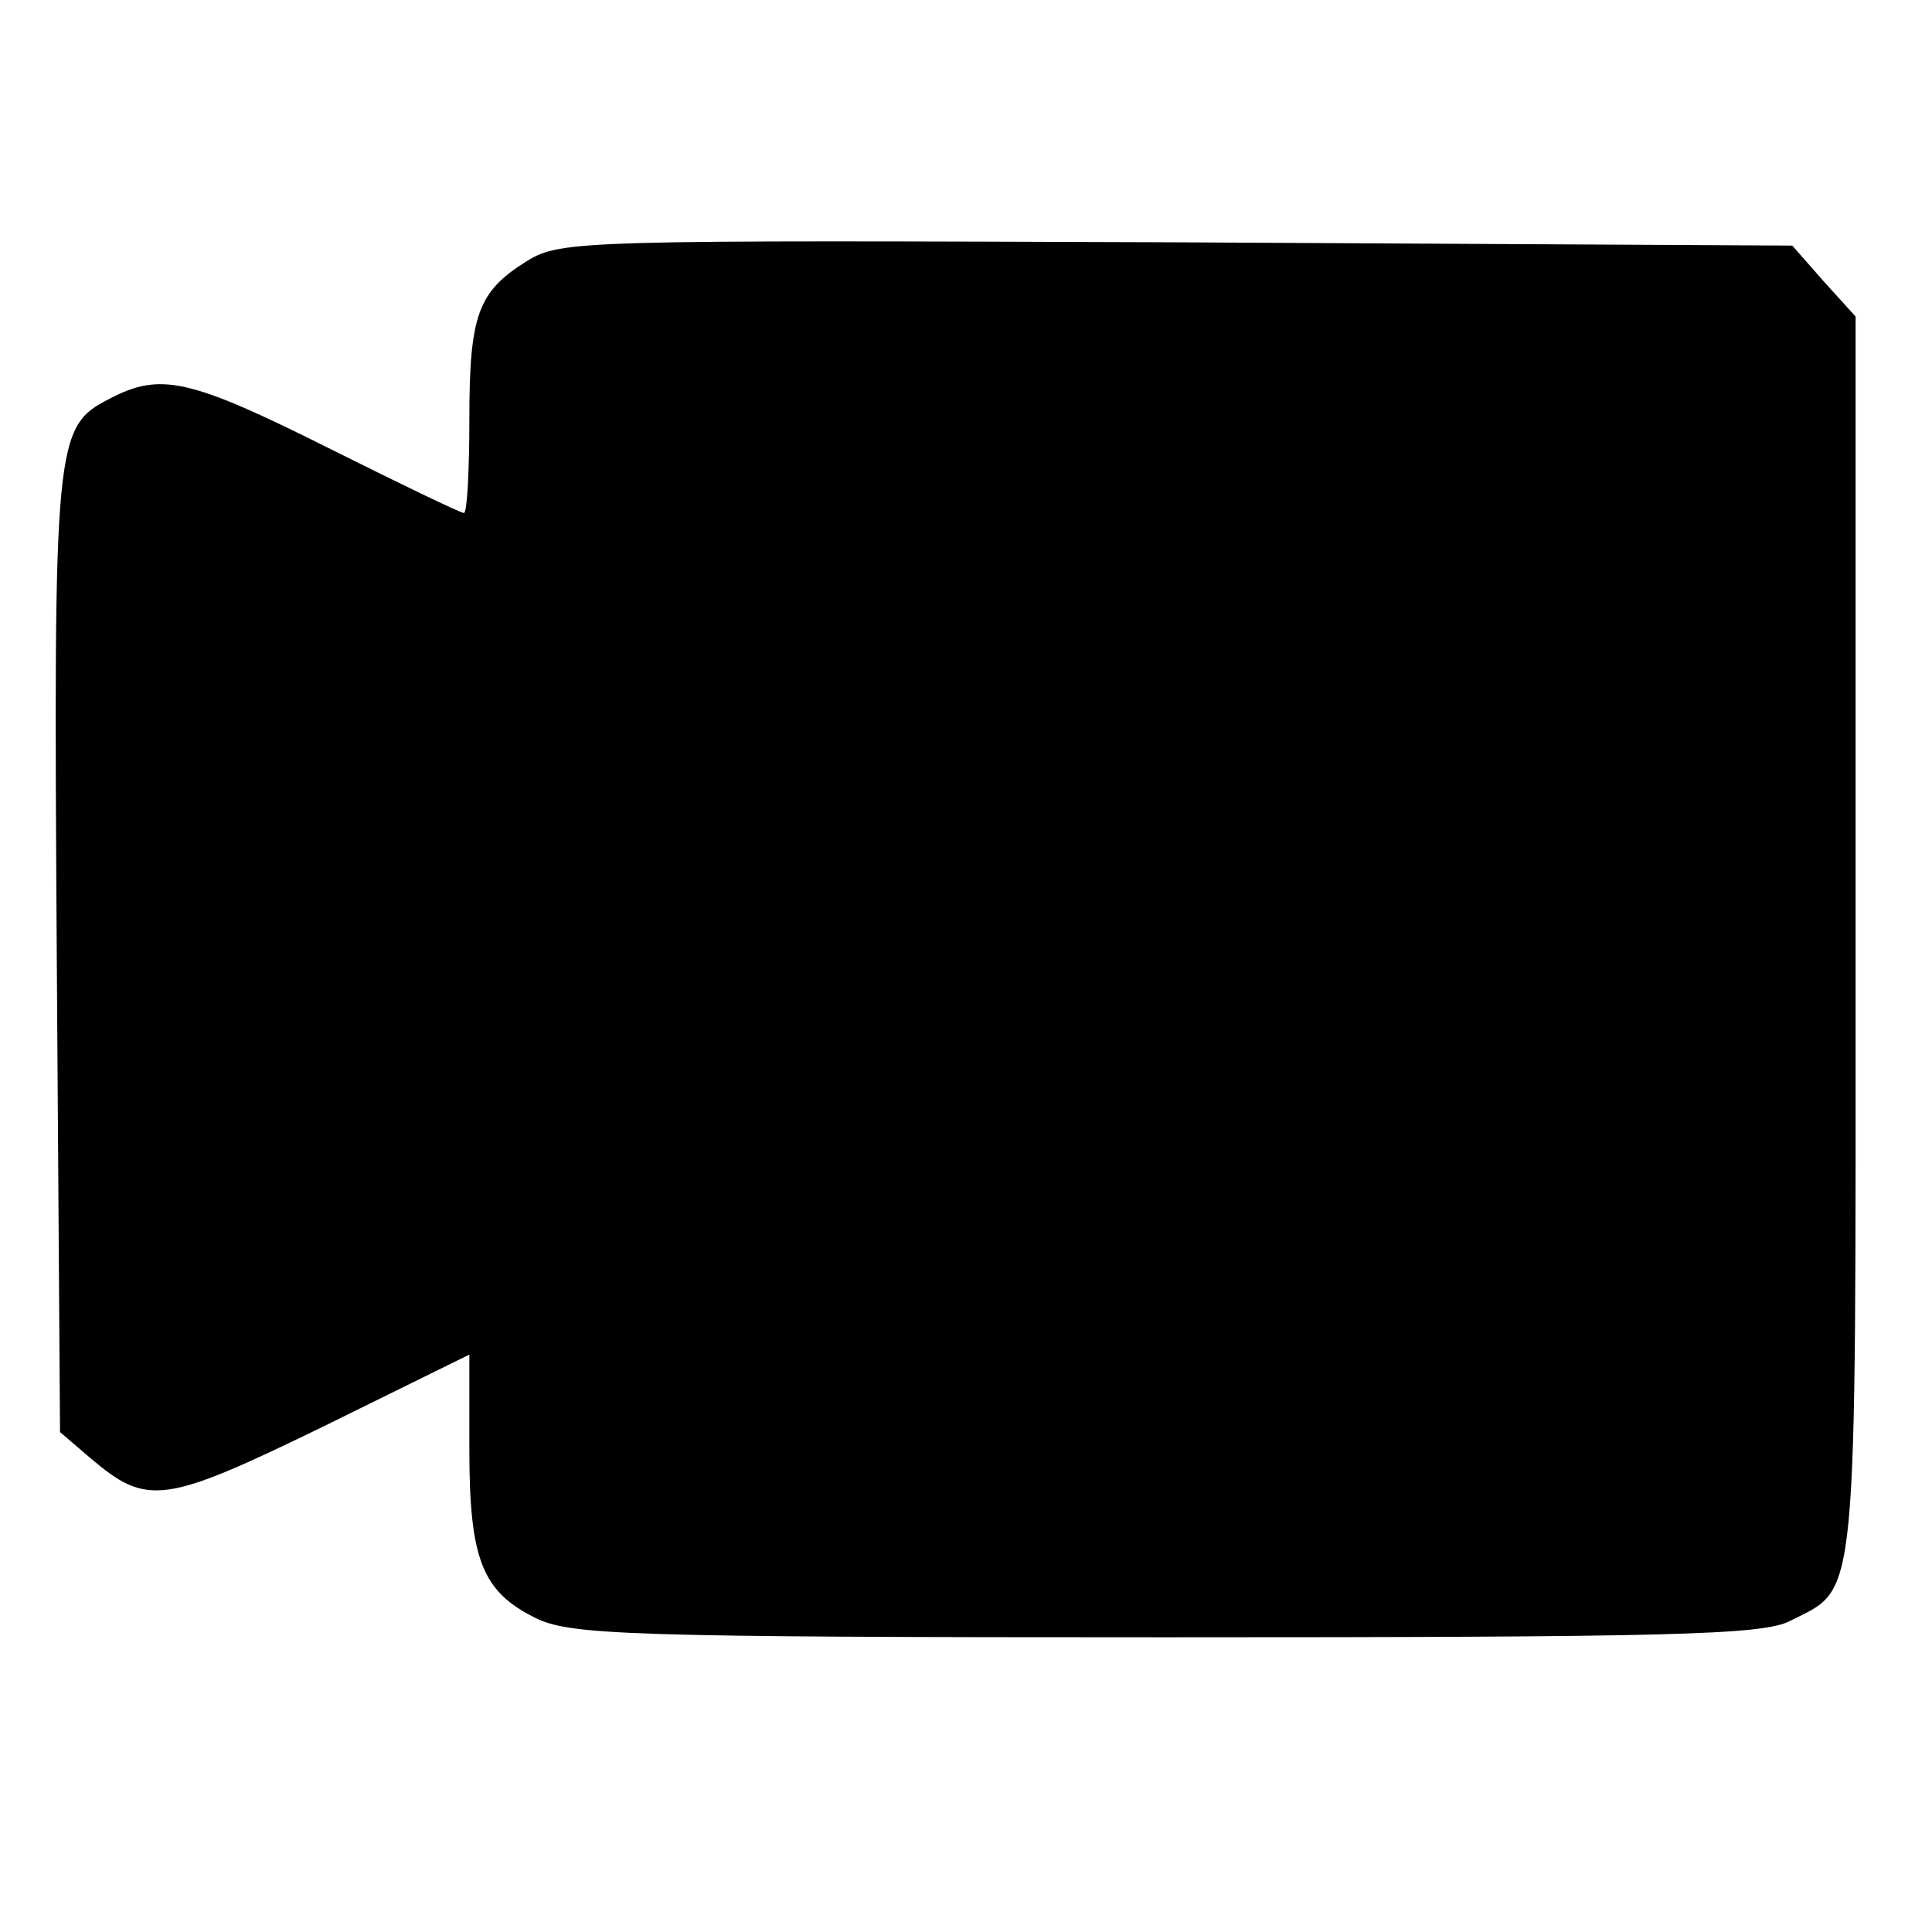 <?xml version="1.0" standalone="no"?>
<!DOCTYPE svg PUBLIC "-//W3C//DTD SVG 20010904//EN"
 "http://www.w3.org/TR/2001/REC-SVG-20010904/DTD/svg10.dtd">
<svg version="1.0" xmlns="http://www.w3.org/2000/svg"
 width="177pt" height="177pt" viewBox="0 0 177 177"
 preserveAspectRatio="xMidYMid meet">
<g transform="translate(0,177) scale(0.1,-0.1)"
fill="#000000" stroke="none">
<path d="M483 1531 c-45 -28 -53 -49 -53 -145 0 -47 -2 -86 -5 -86 -3 0 -59
27 -125 60 -126 63 -153 69 -199 45 -51 -26 -52 -36 -49 -509 l3 -438 28 -24
c52 -44 67 -42 213 29 l134 66 0 -87 c0 -101 12 -130 60 -154 32 -16 81 -18
578 -18 462 0 547 2 572 15 63 32 60 4 60 627 l0 568 -29 32 -29 33 -564 3
c-544 2 -564 2 -595 -17z"/>
</g>
</svg>
